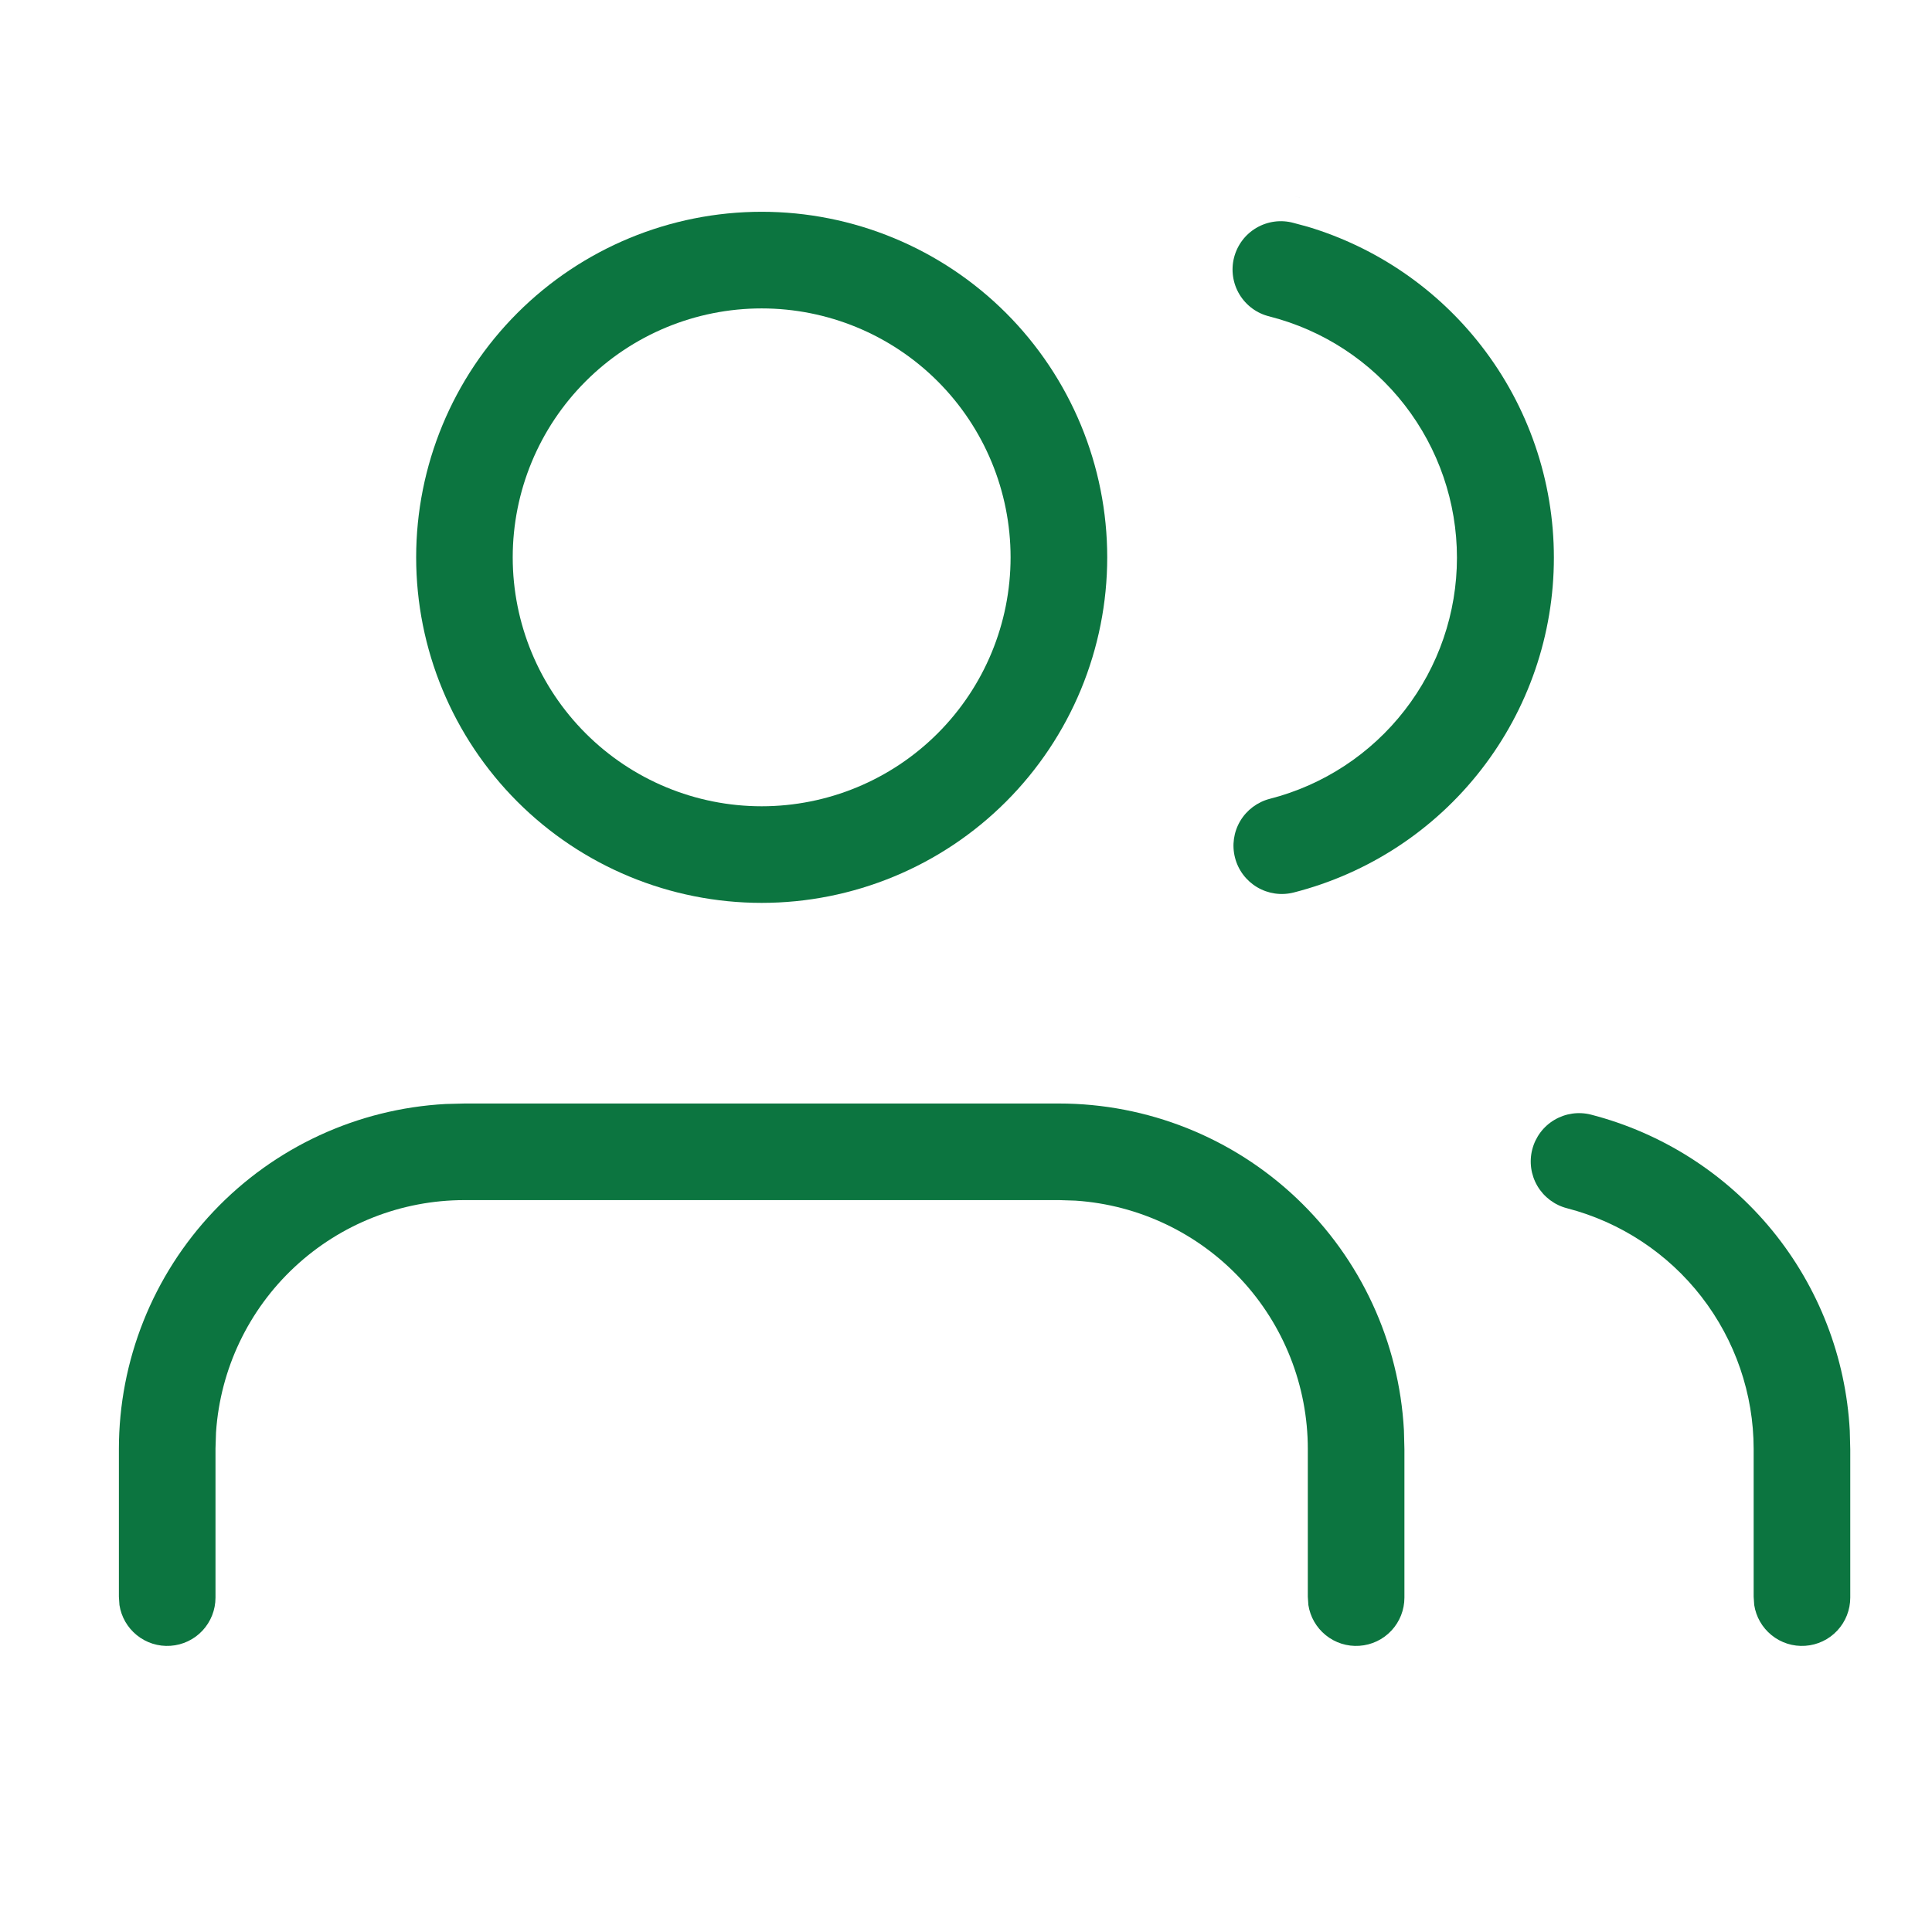 <svg width="52" height="52" viewBox="0 0 52 52" fill="none" xmlns="http://www.w3.org/2000/svg">
<path d="M34.996 5.32C34.996 5.32 34.996 5.321 34.996 5.32V5.323C34.948 5.31 34.9 5.299 34.851 5.29C34.897 5.298 34.942 5.309 34.986 5.32L34.996 5.323V5.32Z" fill="#0C7540"/>
<path d="M12.509 29.701H28.5C30.881 29.701 33.171 30.613 34.899 32.251C36.625 33.887 37.658 36.121 37.787 38.495L37.8 39.01V43.001C37.8 43.33 37.675 43.647 37.45 43.888C37.225 44.129 36.917 44.275 36.589 44.297C36.26 44.32 35.935 44.217 35.68 44.009C35.43 43.806 35.264 43.517 35.215 43.199L35.2 42.977V39.001C35.2 37.303 34.556 35.669 33.398 34.428C32.239 33.187 30.652 32.432 28.959 32.316L28.946 32.315L28.512 32.301H12.5C10.803 32.301 9.168 32.945 7.927 34.104C6.686 35.262 5.931 36.849 5.815 38.542L5.814 38.555L5.8 38.99V43.001C5.8 43.33 5.675 43.647 5.45 43.888C5.225 44.129 4.917 44.275 4.589 44.297C4.26 44.32 3.935 44.217 3.68 44.009C3.43 43.806 3.264 43.517 3.215 43.199L3.2 42.977V39.001C3.2 36.62 4.113 34.33 5.751 32.602C7.386 30.876 9.621 29.843 11.995 29.714L12.509 29.701Z" fill="#0C7540"/>
<path d="M41.839 30.141C42.136 29.966 42.49 29.915 42.824 30.001C44.739 30.496 46.447 31.587 47.7 33.118C48.95 34.647 49.681 36.534 49.787 38.506L49.8 39.01V43.001C49.8 43.33 49.675 43.647 49.45 43.888C49.225 44.129 48.917 44.275 48.589 44.297C48.26 44.32 47.935 44.217 47.68 44.009C47.43 43.806 47.264 43.517 47.215 43.199L47.2 42.977V39C47.199 37.516 46.704 36.075 45.795 34.902C44.886 33.73 43.613 32.892 42.176 32.52C41.842 32.434 41.556 32.219 41.38 31.922C41.205 31.625 41.155 31.271 41.241 30.937C41.327 30.603 41.542 30.316 41.839 30.141Z" fill="#0C7540"/>
<path d="M34.813 5.999L35.199 6.103C37.047 6.658 38.68 7.776 39.867 9.305C41.135 10.936 41.823 12.944 41.823 15.01C41.823 17.076 41.135 19.084 39.867 20.715C38.6 22.347 36.825 23.51 34.823 24.021C34.488 24.107 34.134 24.056 33.837 23.88C33.54 23.704 33.325 23.418 33.24 23.083C33.154 22.749 33.205 22.394 33.381 22.097C33.557 21.801 33.844 21.586 34.178 21.5C35.619 21.131 36.896 20.292 37.807 19.117C38.719 17.942 39.214 16.497 39.214 15.01C39.214 13.523 38.719 12.078 37.807 10.902C36.896 9.727 35.619 8.889 34.178 8.52L34.169 8.517C34.001 8.477 33.844 8.404 33.705 8.302C33.566 8.2 33.449 8.071 33.36 7.924C33.271 7.776 33.213 7.613 33.188 7.442C33.163 7.272 33.172 7.098 33.215 6.931C33.258 6.765 33.333 6.608 33.437 6.47C33.54 6.333 33.67 6.218 33.819 6.131C33.968 6.044 34.132 5.988 34.303 5.965C34.474 5.942 34.647 5.954 34.813 5.999Z" fill="#0C7540"/>
<path fill-rule="evenodd" clip-rule="evenodd" d="M20.5 5.7C21.722 5.7 22.931 5.941 24.059 6.408C25.188 6.876 26.213 7.561 27.077 8.424C27.941 9.288 28.625 10.313 29.093 11.441C29.56 12.57 29.801 13.779 29.801 15.001C29.801 16.222 29.56 17.431 29.093 18.56C28.625 19.688 27.941 20.713 27.077 21.577C26.213 22.441 25.188 23.126 24.059 23.593C22.931 24.06 21.722 24.301 20.5 24.301C18.034 24.301 15.669 23.321 13.925 21.577C12.181 19.832 11.201 17.467 11.201 15.001C11.201 12.534 12.181 10.169 13.925 8.425C15.669 6.681 18.034 5.701 20.5 5.7ZM20.5 8.301C18.723 8.301 17.019 9.006 15.763 10.263C14.506 11.519 13.8 13.224 13.8 15.001C13.8 16.778 14.506 18.482 15.763 19.738C17.019 20.995 18.723 21.701 20.5 21.701C22.277 21.701 23.981 20.995 25.238 19.738C26.494 18.482 27.2 16.778 27.2 15.001C27.2 13.224 26.494 11.519 25.238 10.263C23.981 9.006 22.277 8.301 20.5 8.301Z" fill="#0C7540"/>
</svg>
